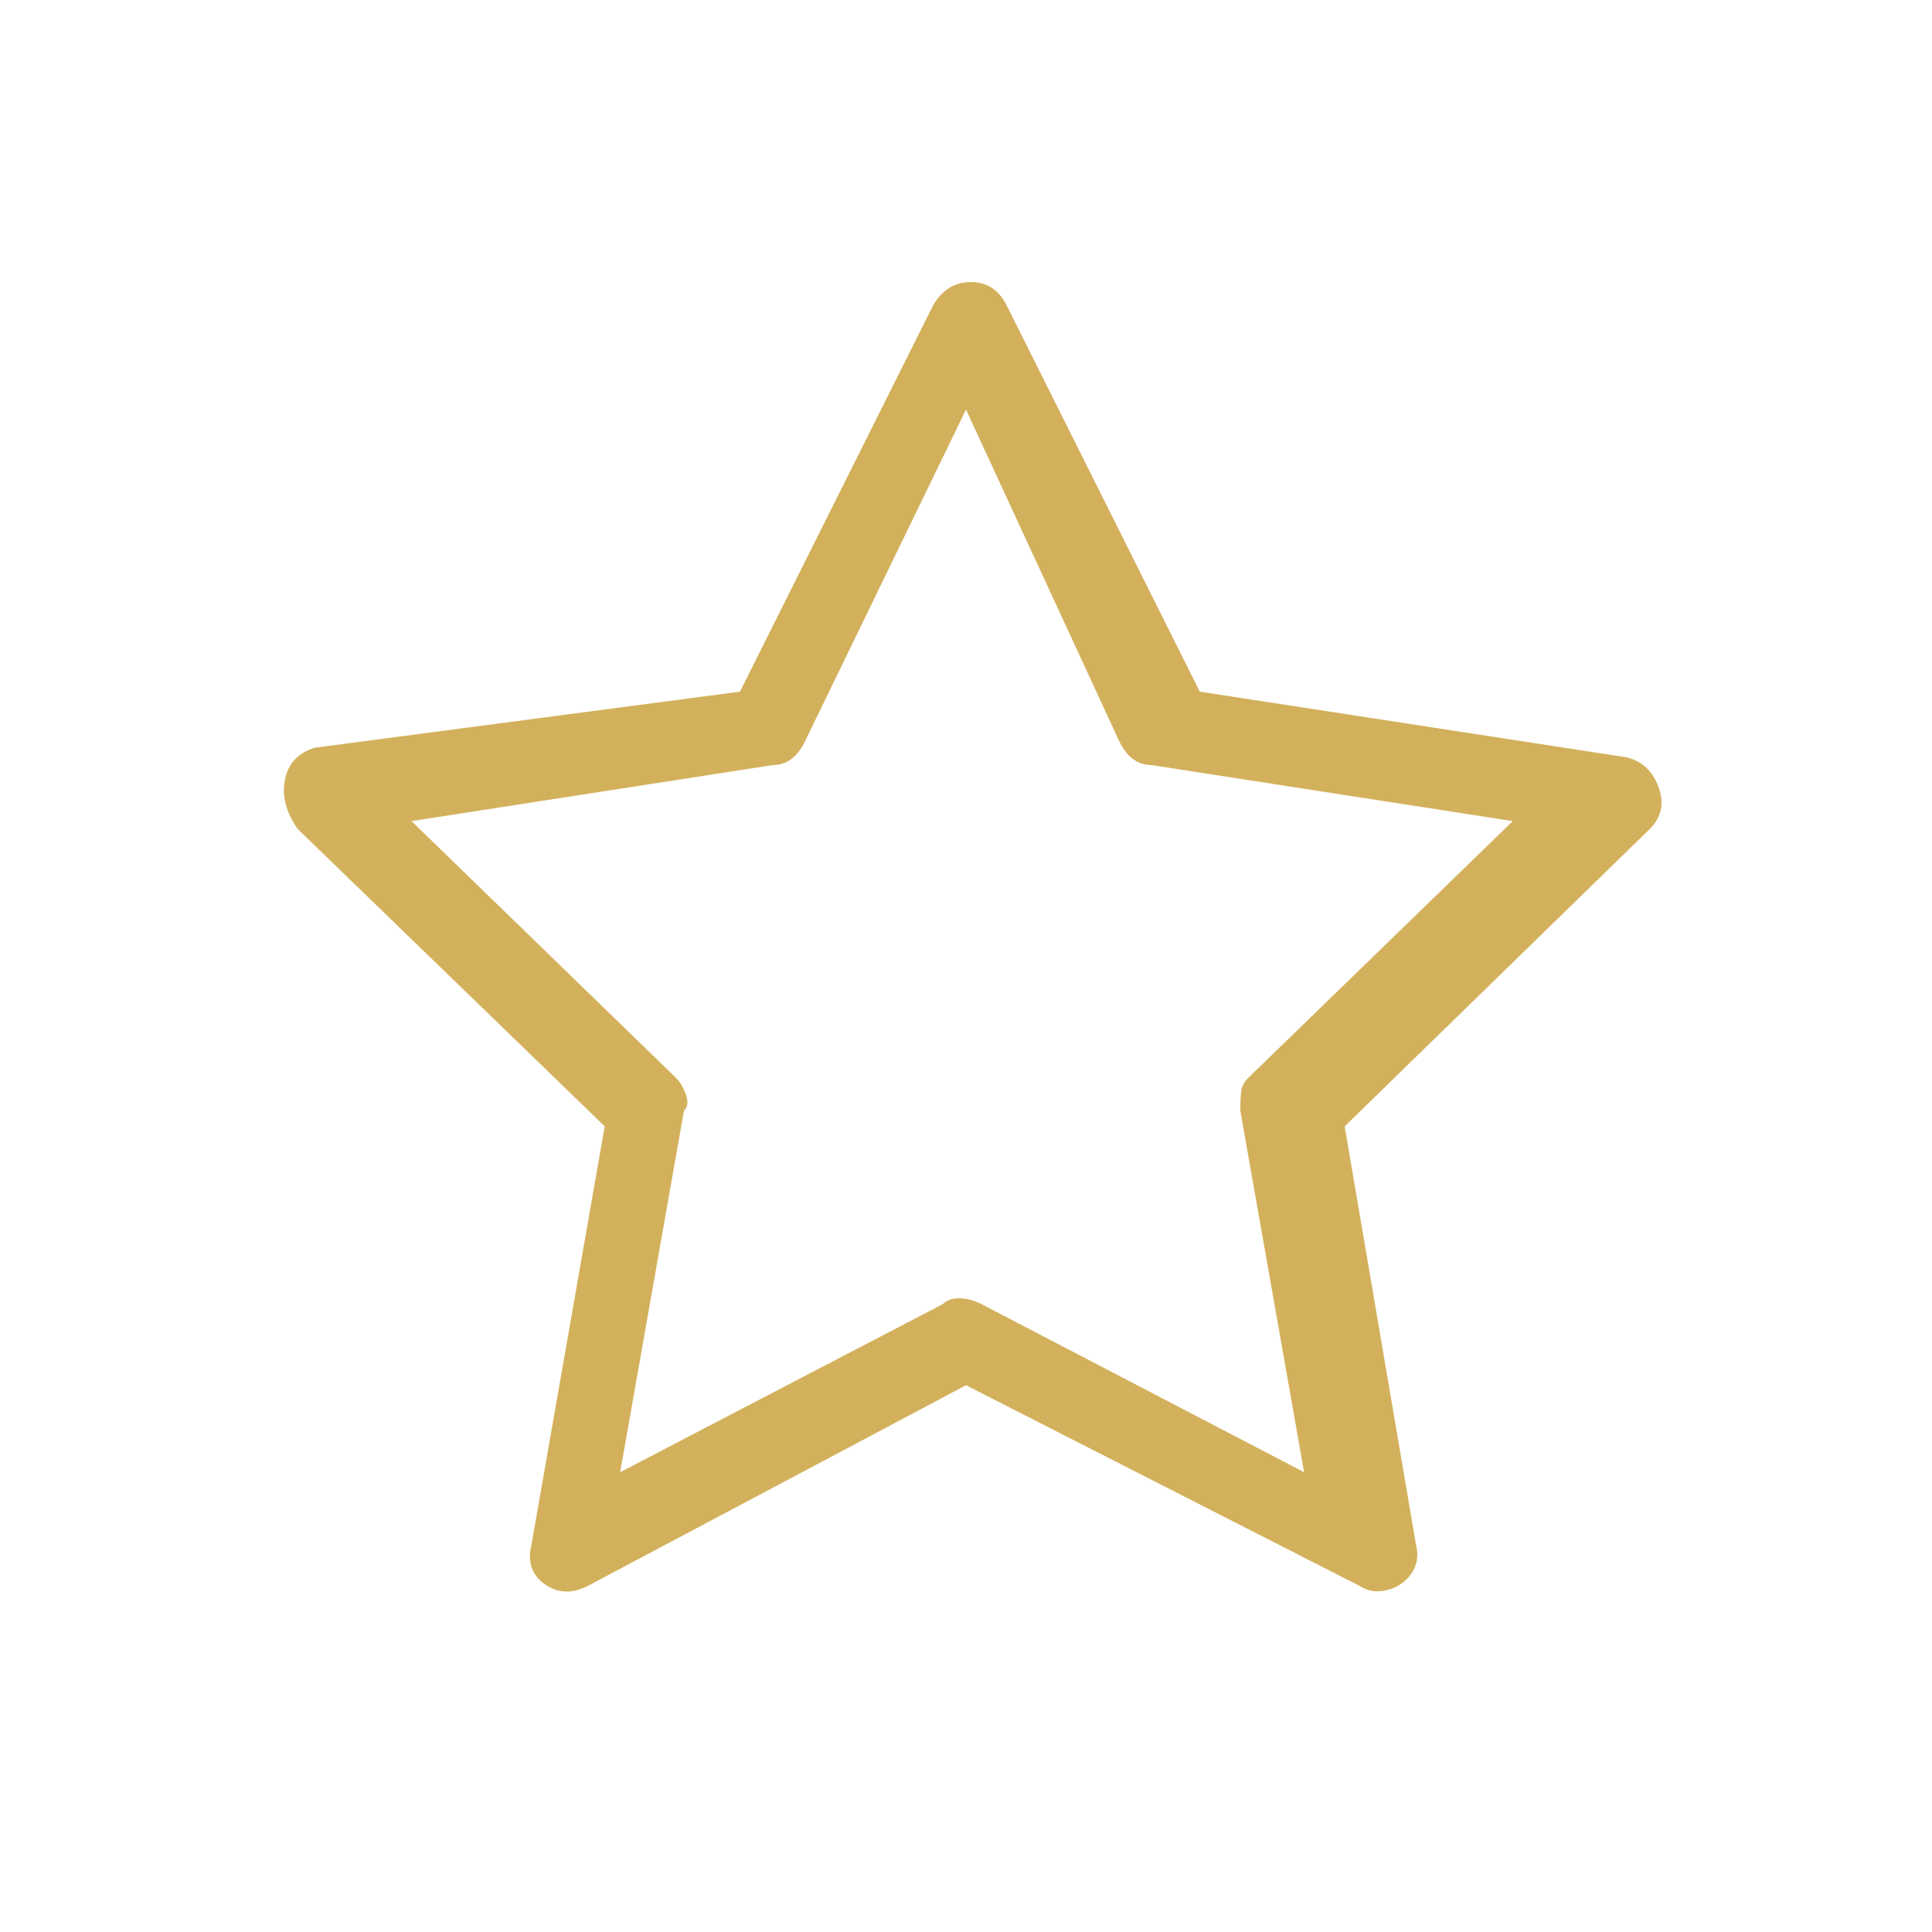 <svg viewBox="0 0 1000 1000" xmlns="http://www.w3.org/2000/svg"><path fill='#d3b15c' d="M500 212l-83 171q-6 13-17 13l-187 29 137 133q3 3 5 8.5t-1 8.5l-33 187 167-87q3-3 8.5-3t11.5 3l167 87-33-187q0-7 .5-10.5t3.5-6.5l137-133-187-29q-11 0-17-13l-79-171zM383 358l100-200q7-12 19.5-12t18.5 12l100 200 221 34q12 3 16.5 15.5T854 429L696 583l37 217q2 8-2.5 14.5T718 823q-8 2-14-2L500 717 304 821q-12 6-22-1t-7-20l38-217-159-154q-9-13-6.5-25.5T163 387l220-29z"/></svg>